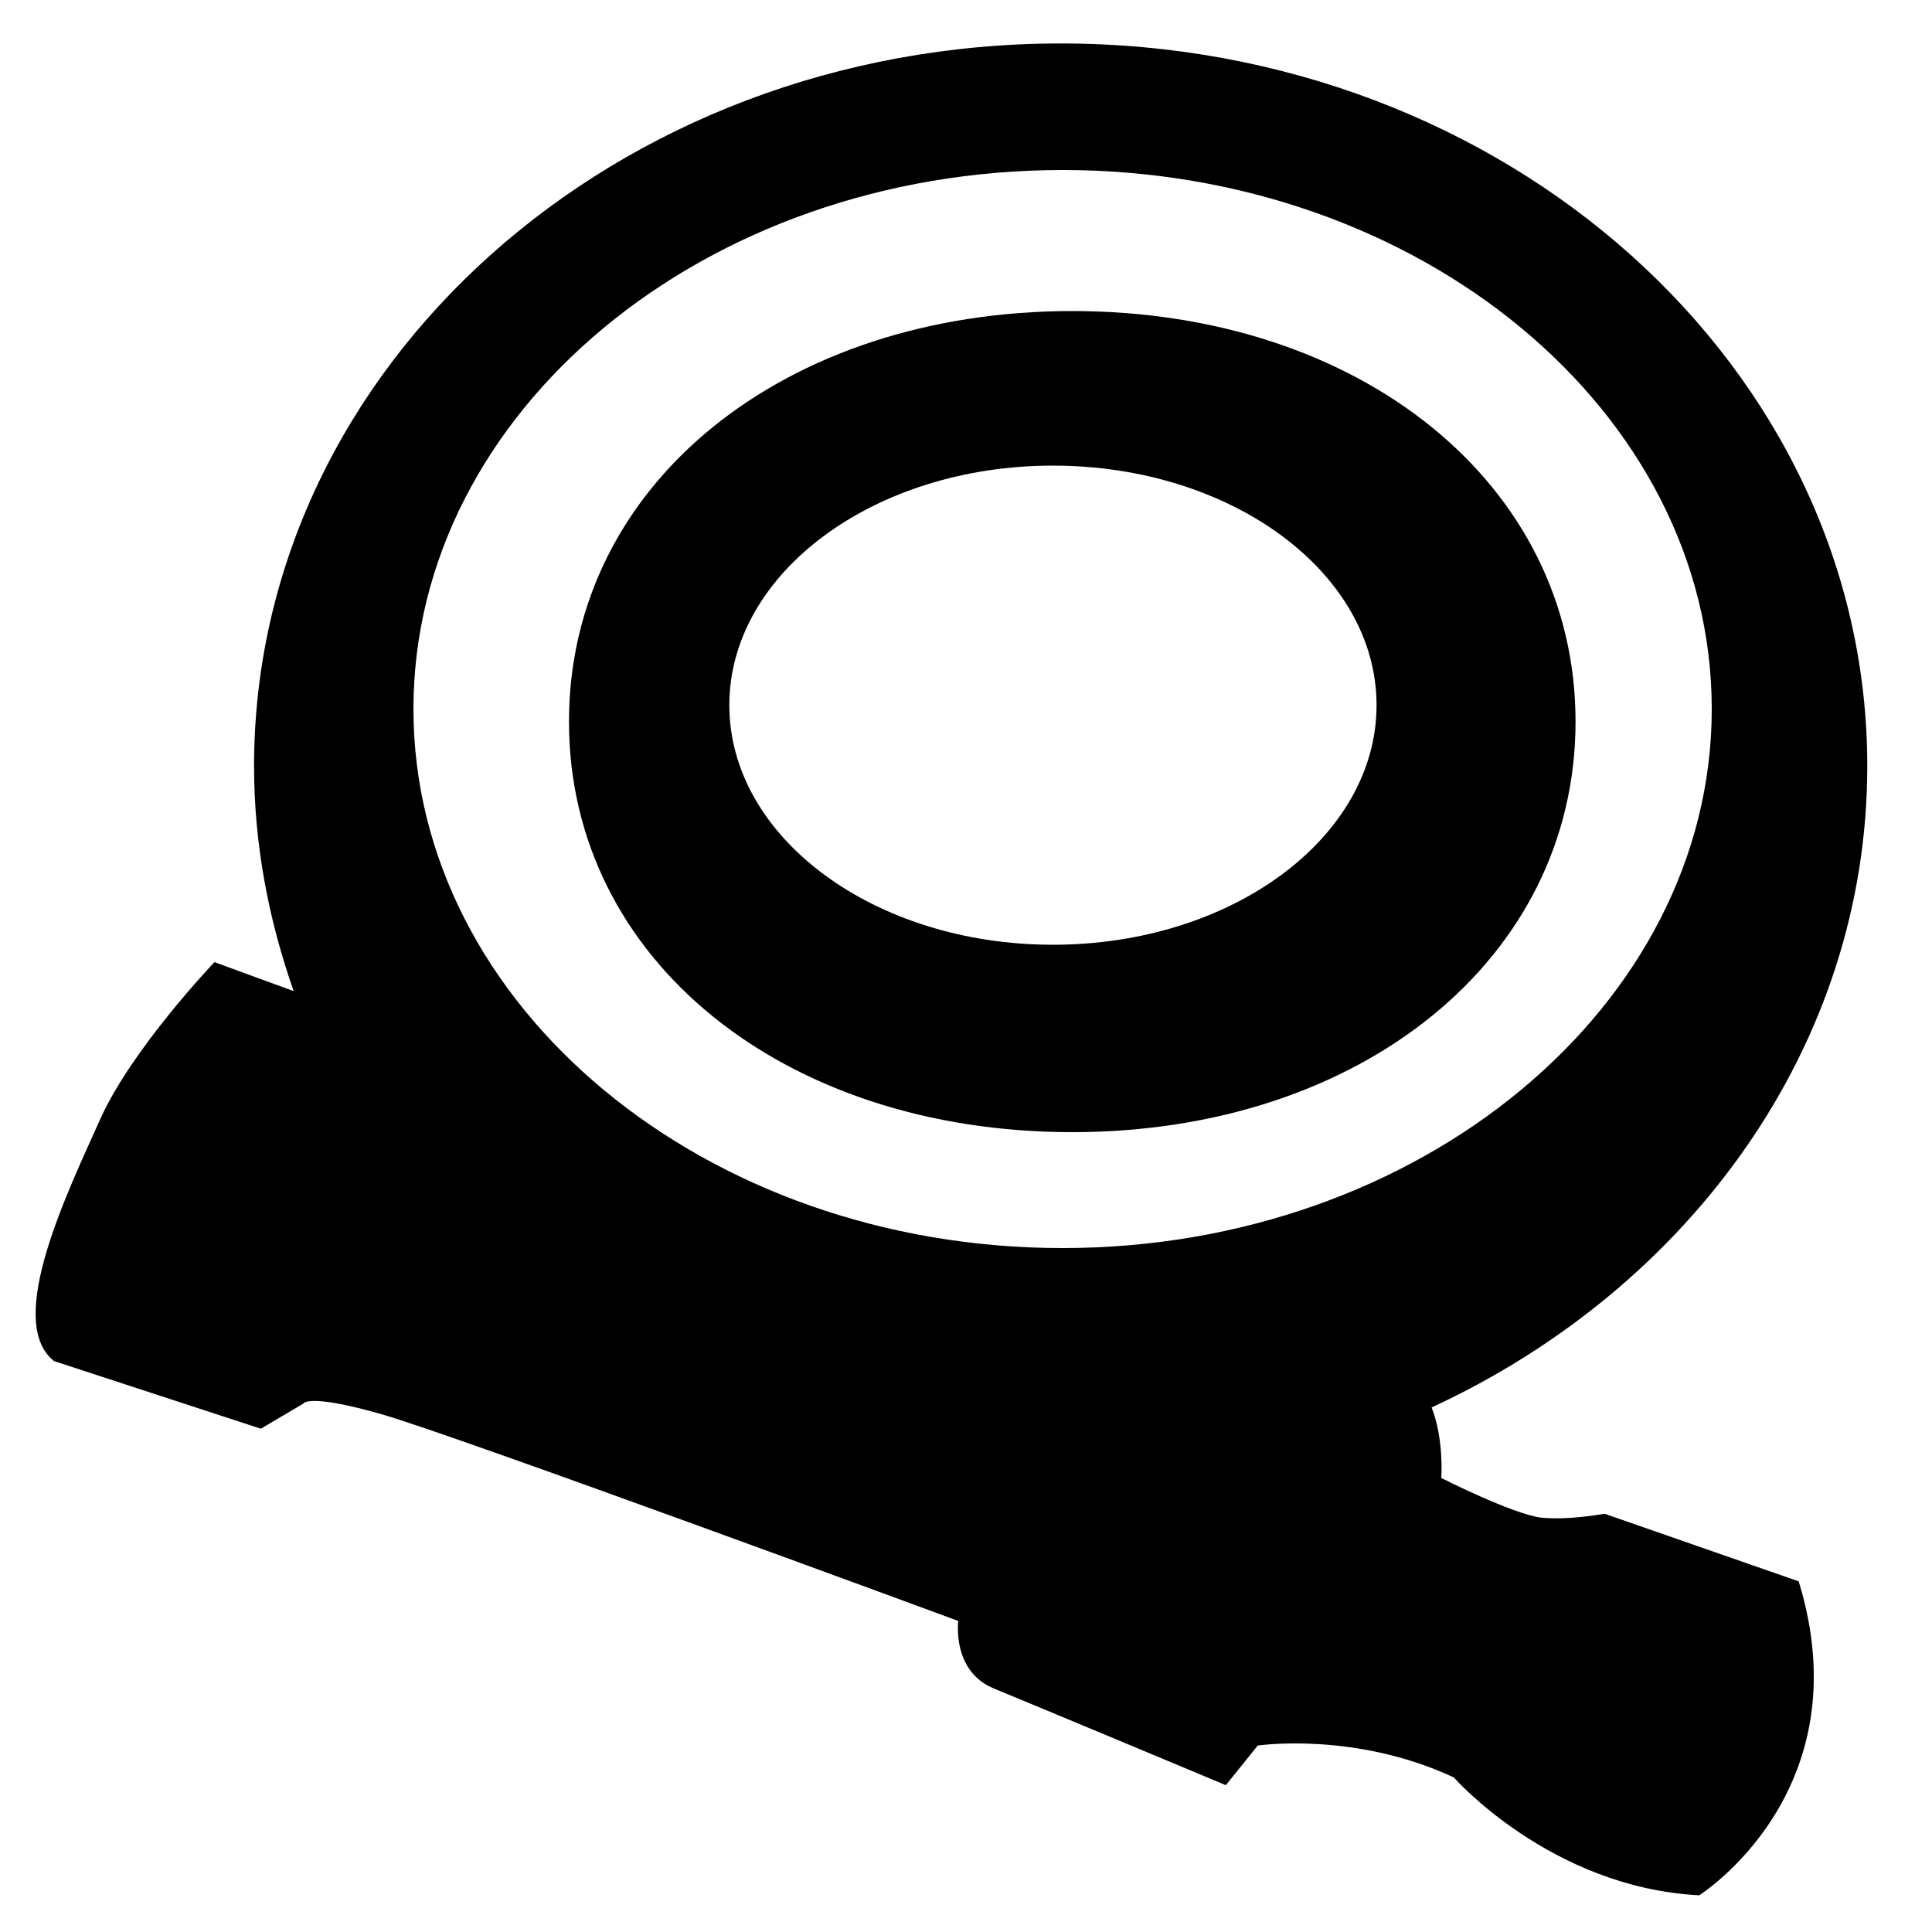 <?xml version="1.0" encoding="utf-8"?>
<!-- Generator: Adobe Illustrator 26.0.1, SVG Export Plug-In . SVG Version: 6.00 Build 0)  -->
<svg version="1.1" id="Layer_1" xmlns="http://www.w3.org/2000/svg" xmlns:xlink="http://www.w3.org/1999/xlink" x="0px" y="0px"
	 viewBox="0 0 20 20" style="enable-background:new 0 0 20 20;" xml:space="preserve">
<style type="text/css">
	.st0{fill:#010101;}
</style>
<g>
	<path d="M16.61,15.67c0,0-0.37,0.07-0.66,0.04c-0.3-0.04-1.03-0.41-1.03-0.41s0.03-0.4-0.1-0.73c2.68-1.24,4.51-3.75,4.51-6.64
		c0-4.13-3.74-7.48-8.35-7.48S2.63,3.8,2.63,7.93c0,0.81,0.15,1.59,0.41,2.33l-0.82-0.3c0,0-0.85,0.89-1.18,1.62
		c-0.33,0.74-1,2.1-0.48,2.51l2.14,0.7l0.44-0.26c0,0,0.04-0.11,0.81,0.11c0.77,0.22,5.97,2.14,5.97,2.14s-0.07,0.52,0.37,0.7
		c0.44,0.18,2.4,1,2.4,1l0.33-0.41c0,0,1-0.15,2.03,0.33c0,0,1,1.14,2.54,1.22c0,0,1.7-1.07,1.03-3.25L16.61,15.67z M11,12.92
		c-3.7,0-6.72-2.5-6.72-5.58c0-3.08,3.01-5.58,6.72-5.58c3.7,0,6.72,2.5,6.72,5.58C17.72,10.41,14.7,12.92,11,12.92z"/>
	<path d="M11.1,3.22c-2.98,0-5.21,1.79-5.21,4.25c0,2.46,2.22,4.25,5.21,4.25c2.98,0,5.21-1.79,5.21-4.25
		C16.31,5.01,14.08,3.22,11.1,3.22z M10.9,9.78c-1.85,0-3.35-1.11-3.35-2.48c0-1.37,1.5-2.48,3.35-2.48s3.35,1.11,3.35,2.48
		C14.25,8.67,12.75,9.78,10.9,9.78z"/>
</g>
</svg>

